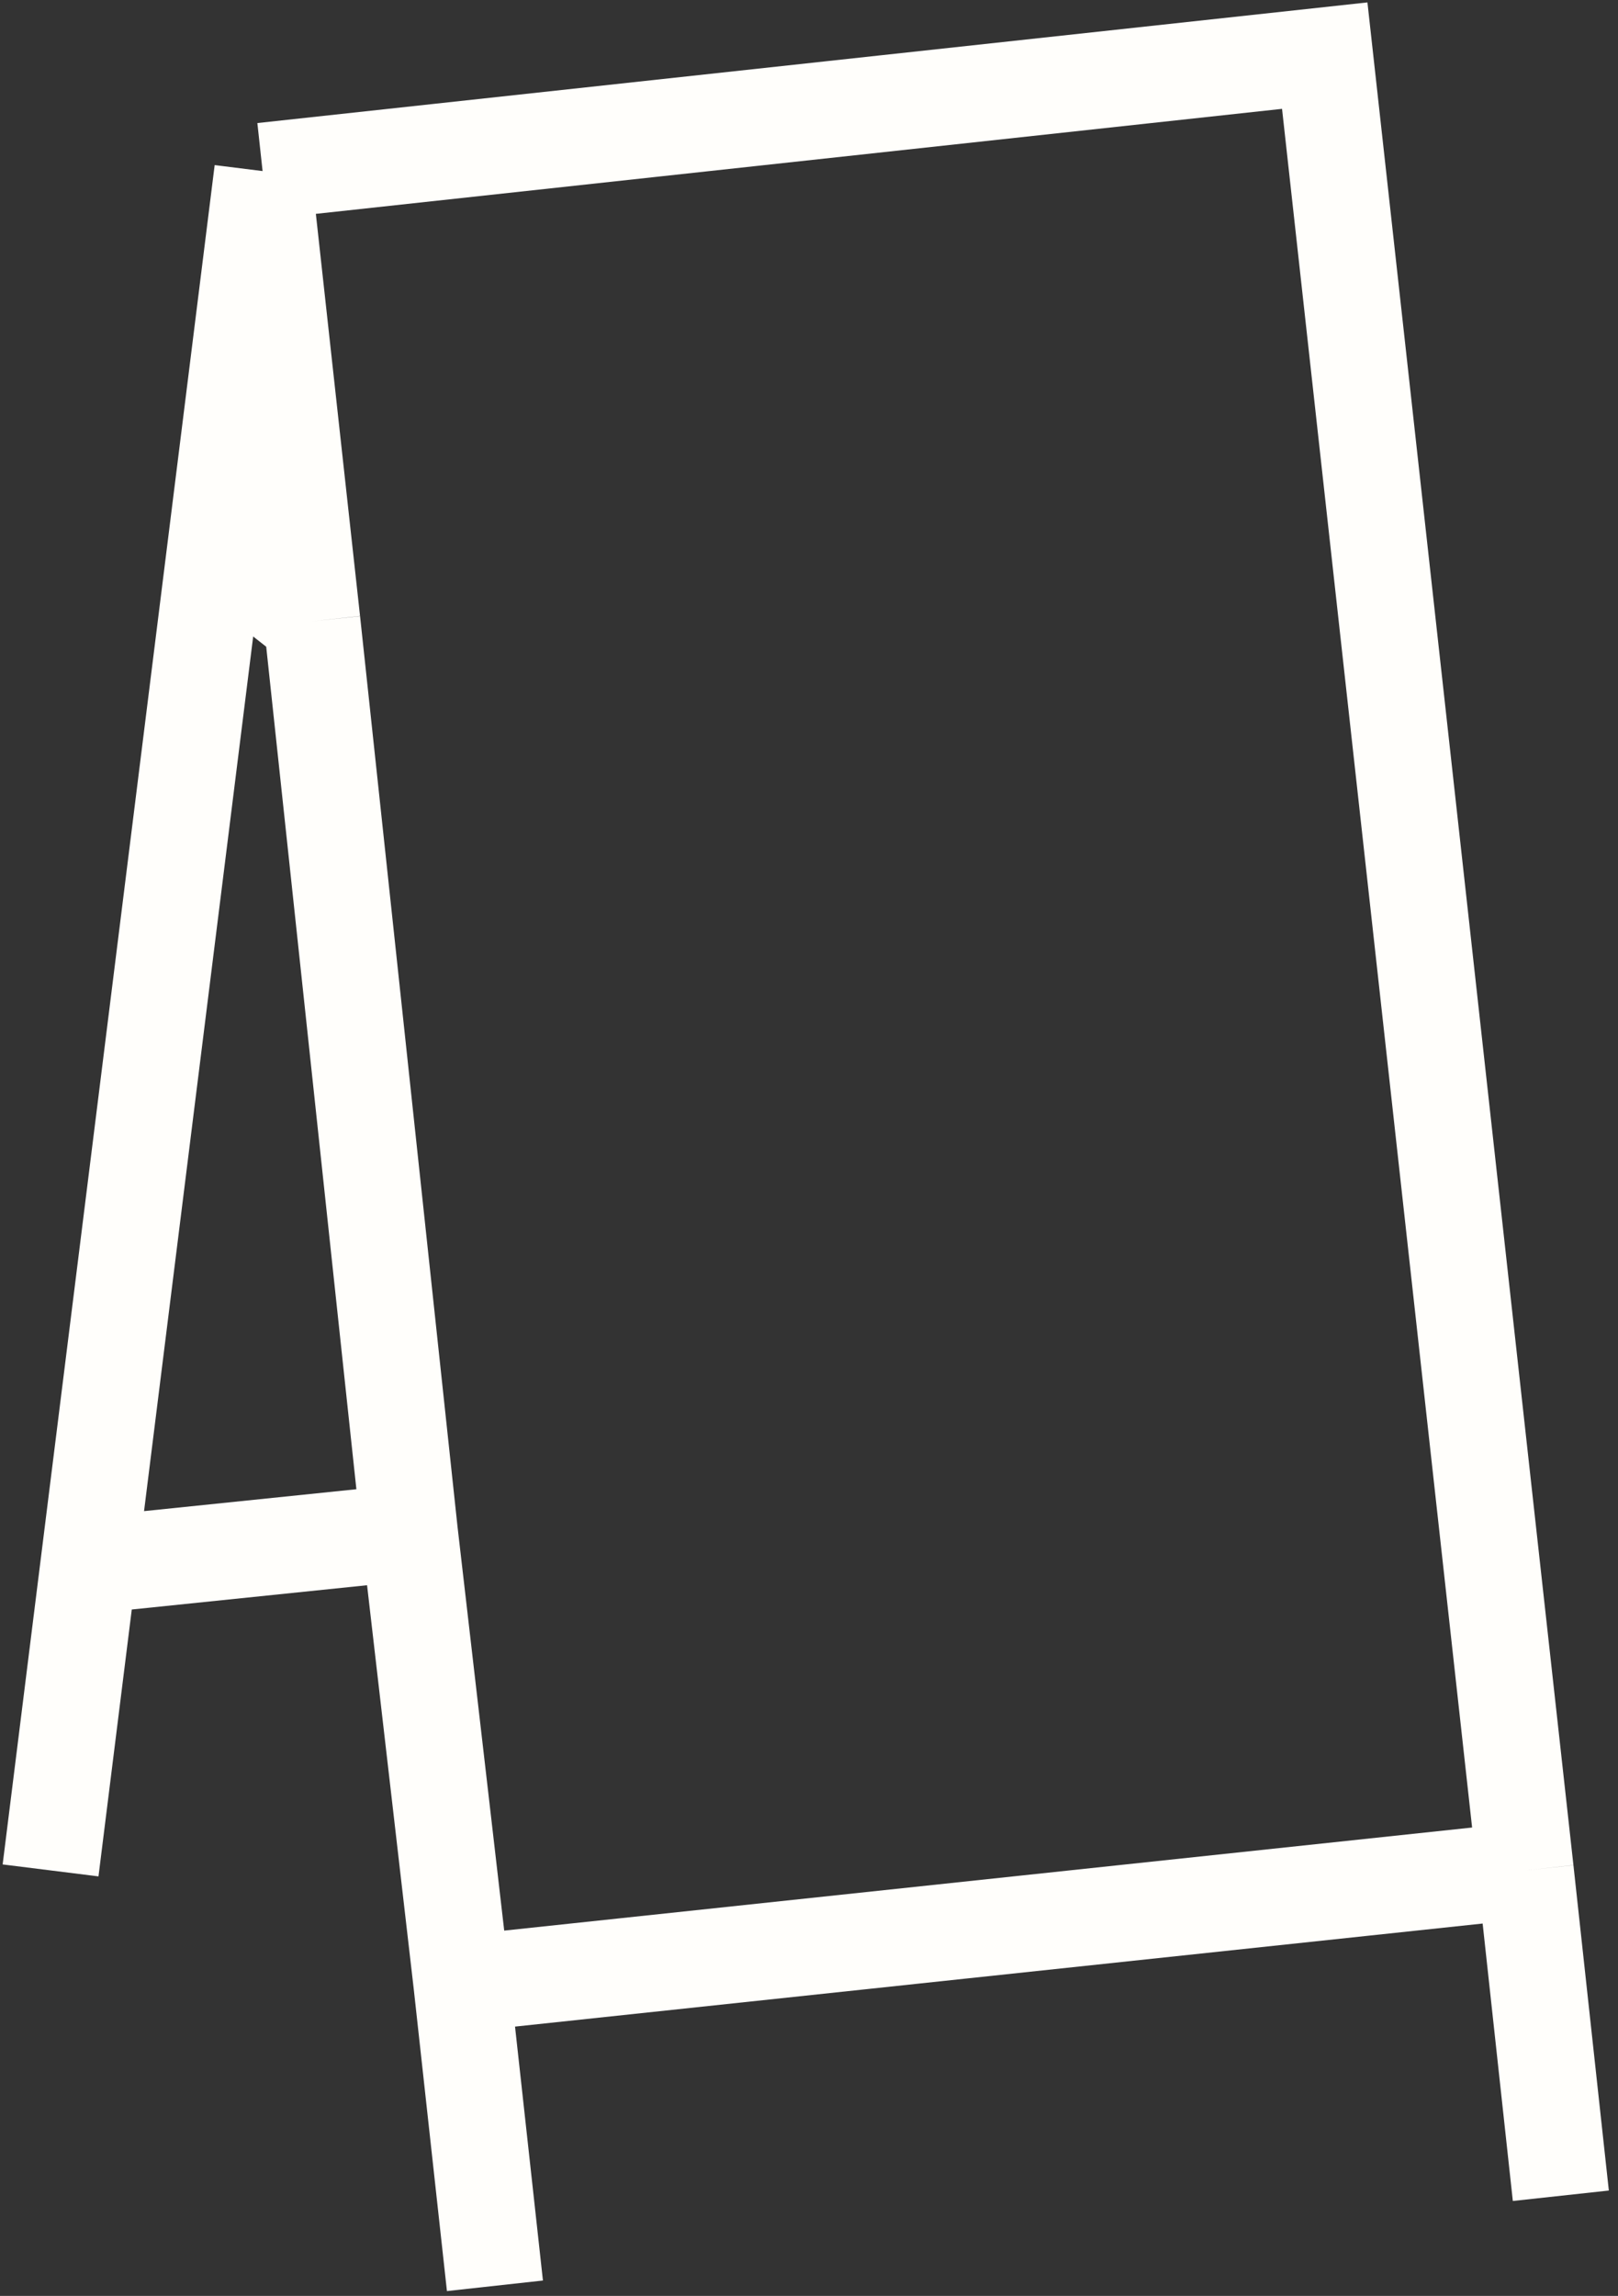 <svg width="160" height="227" viewBox="0 0 160 227" fill="none" xmlns="http://www.w3.org/2000/svg">
<rect x="0" y="0" width="160" height="227" fill="#333333" stroke="none"/>
<path d="M154.347 217.097L150.846 184.93M25.966 16.914L131 5.5L150.846 184.93M25.966 16.914L21.343 53.963M25.966 16.914L30.858 61.431M48.943 226L45.66 196.131M45.66 196.131L150.846 184.93M45.66 196.131L40.5 151.5M5 184.93L8.763 154.773M21.343 53.963L30.858 61.431M21.343 53.963L8.763 154.773M30.858 61.431L40.5 151.5M8.763 154.773L40.5 151.5" stroke="#FFFEFB" stroke-width="9.55"/>
</svg>
